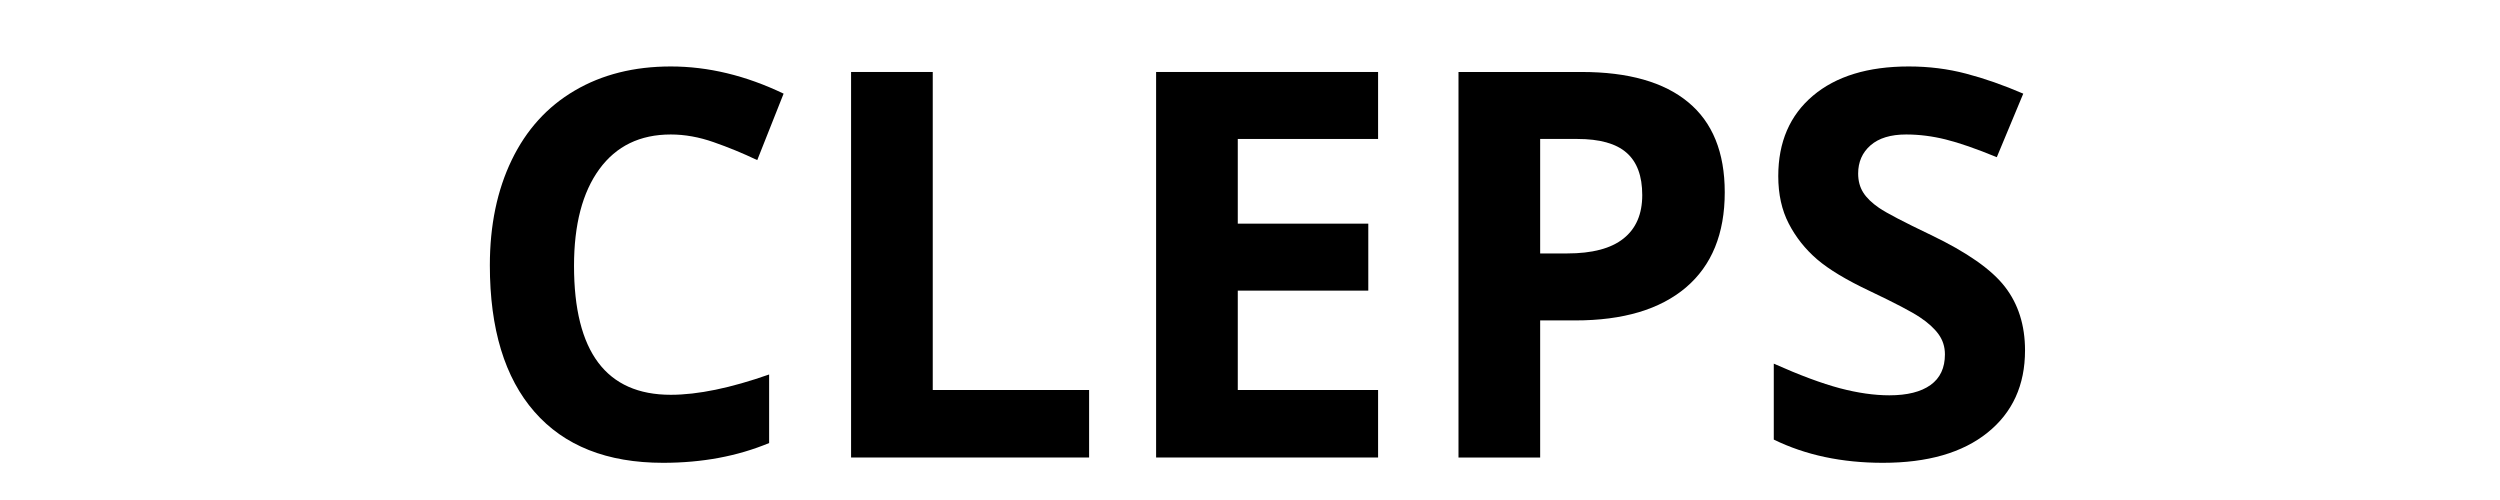 <svg version="1.2" preserveAspectRatio="xMidYMid meet" height="100" viewBox="0 0 375 75" zoomAndPan="magnify" width="500" xmlns:xlink="http://www.w3.org/1999/xlink" xmlns="http://www.w3.org/2000/svg"><defs></defs><g id="625d537114"><g style="fill:#000000;fill-opacity:1;"><g transform="translate(68.775, 68.625)"><path d="M 31.844 -48.453 C 27.227 -48.453 23.656 -46.719 21.125 -43.25 C 18.594 -39.781 17.328 -34.945 17.328 -28.75 C 17.328 -15.852 22.164 -9.406 31.844 -9.406 C 35.895 -9.406 40.812 -10.422 46.594 -12.453 L 46.594 -2.172 C 41.844 -0.191 36.539 0.797 30.688 0.797 C 22.281 0.797 15.848 -1.754 11.391 -6.859 C 6.93 -11.961 4.703 -19.285 4.703 -28.828 C 4.703 -34.836 5.797 -40.102 7.984 -44.625 C 10.172 -49.156 13.316 -52.625 17.422 -55.031 C 21.523 -57.445 26.332 -58.656 31.844 -58.656 C 37.457 -58.656 43.098 -57.297 48.766 -54.578 L 44.812 -44.609 C 42.645 -45.641 40.469 -46.535 38.281 -47.297 C 36.094 -48.066 33.945 -48.453 31.844 -48.453 Z M 31.844 -48.453" style="stroke:none"></path></g></g><g style="fill:#000000;fill-opacity:1;"><g transform="translate(120.381, 68.625)"><path d="M 7.281 0 L 7.281 -57.828 L 19.531 -57.828 L 19.531 -10.125 L 42.984 -10.125 L 42.984 0 Z M 7.281 0" style="stroke:none"></path></g></g><g style="fill:#000000;fill-opacity:1;"><g transform="translate(166.135, 68.625)"><path d="M 40.578 0 L 7.281 0 L 7.281 -57.828 L 40.578 -57.828 L 40.578 -47.781 L 19.531 -47.781 L 19.531 -35.078 L 39.109 -35.078 L 39.109 -25.031 L 19.531 -25.031 L 19.531 -10.125 L 40.578 -10.125 Z M 40.578 0" style="stroke:none"></path></g></g><g style="fill:#000000;fill-opacity:1;"><g transform="translate(211.493, 68.625)"><path d="M 19.531 -30.609 L 23.578 -30.609 C 27.348 -30.609 30.164 -31.352 32.031 -32.844 C 33.906 -34.332 34.844 -36.504 34.844 -39.359 C 34.844 -42.234 34.055 -44.352 32.484 -45.719 C 30.922 -47.094 28.461 -47.781 25.109 -47.781 L 19.531 -47.781 Z M 47.219 -39.781 C 47.219 -33.562 45.273 -28.801 41.391 -25.5 C 37.504 -22.207 31.973 -20.562 24.797 -20.562 L 19.531 -20.562 L 19.531 0 L 7.281 0 L 7.281 -57.828 L 25.75 -57.828 C 32.758 -57.828 38.086 -56.316 41.734 -53.297 C 45.391 -50.273 47.219 -45.77 47.219 -39.781 Z M 47.219 -39.781" style="stroke:none"></path></g></g><g style="fill:#000000;fill-opacity:1;"><g transform="translate(262.348, 68.625)"><path d="M 41.406 -16.062 C 41.406 -10.844 39.523 -6.727 35.766 -3.719 C 32.016 -0.707 26.789 0.797 20.094 0.797 C 13.926 0.797 8.469 -0.363 3.719 -2.688 L 3.719 -14.078 C 7.625 -12.336 10.926 -11.109 13.625 -10.391 C 16.32 -9.68 18.797 -9.328 21.047 -9.328 C 23.734 -9.328 25.797 -9.844 27.234 -10.875 C 28.672 -11.906 29.391 -13.438 29.391 -15.469 C 29.391 -16.602 29.07 -17.609 28.438 -18.484 C 27.801 -19.367 26.867 -20.219 25.641 -21.031 C 24.422 -21.852 21.926 -23.16 18.156 -24.953 C 14.625 -26.617 11.973 -28.211 10.203 -29.734 C 8.43 -31.266 7.02 -33.047 5.969 -35.078 C 4.914 -37.109 4.391 -39.484 4.391 -42.203 C 4.391 -47.316 6.125 -51.336 9.594 -54.266 C 13.062 -57.191 17.852 -58.656 23.969 -58.656 C 26.977 -58.656 29.844 -58.297 32.562 -57.578 C 35.289 -56.867 38.148 -55.867 41.141 -54.578 L 37.172 -45.047 C 34.086 -46.316 31.535 -47.203 29.516 -47.703 C 27.504 -48.203 25.523 -48.453 23.578 -48.453 C 21.254 -48.453 19.473 -47.91 18.234 -46.828 C 16.992 -45.742 16.375 -44.332 16.375 -42.594 C 16.375 -41.508 16.625 -40.566 17.125 -39.766 C 17.625 -38.961 18.422 -38.188 19.516 -37.438 C 20.609 -36.688 23.203 -35.332 27.297 -33.375 C 32.691 -30.789 36.391 -28.203 38.391 -25.609 C 40.398 -23.016 41.406 -19.832 41.406 -16.062 Z M 41.406 -16.062" style="stroke:none"></path></g></g></g></svg>